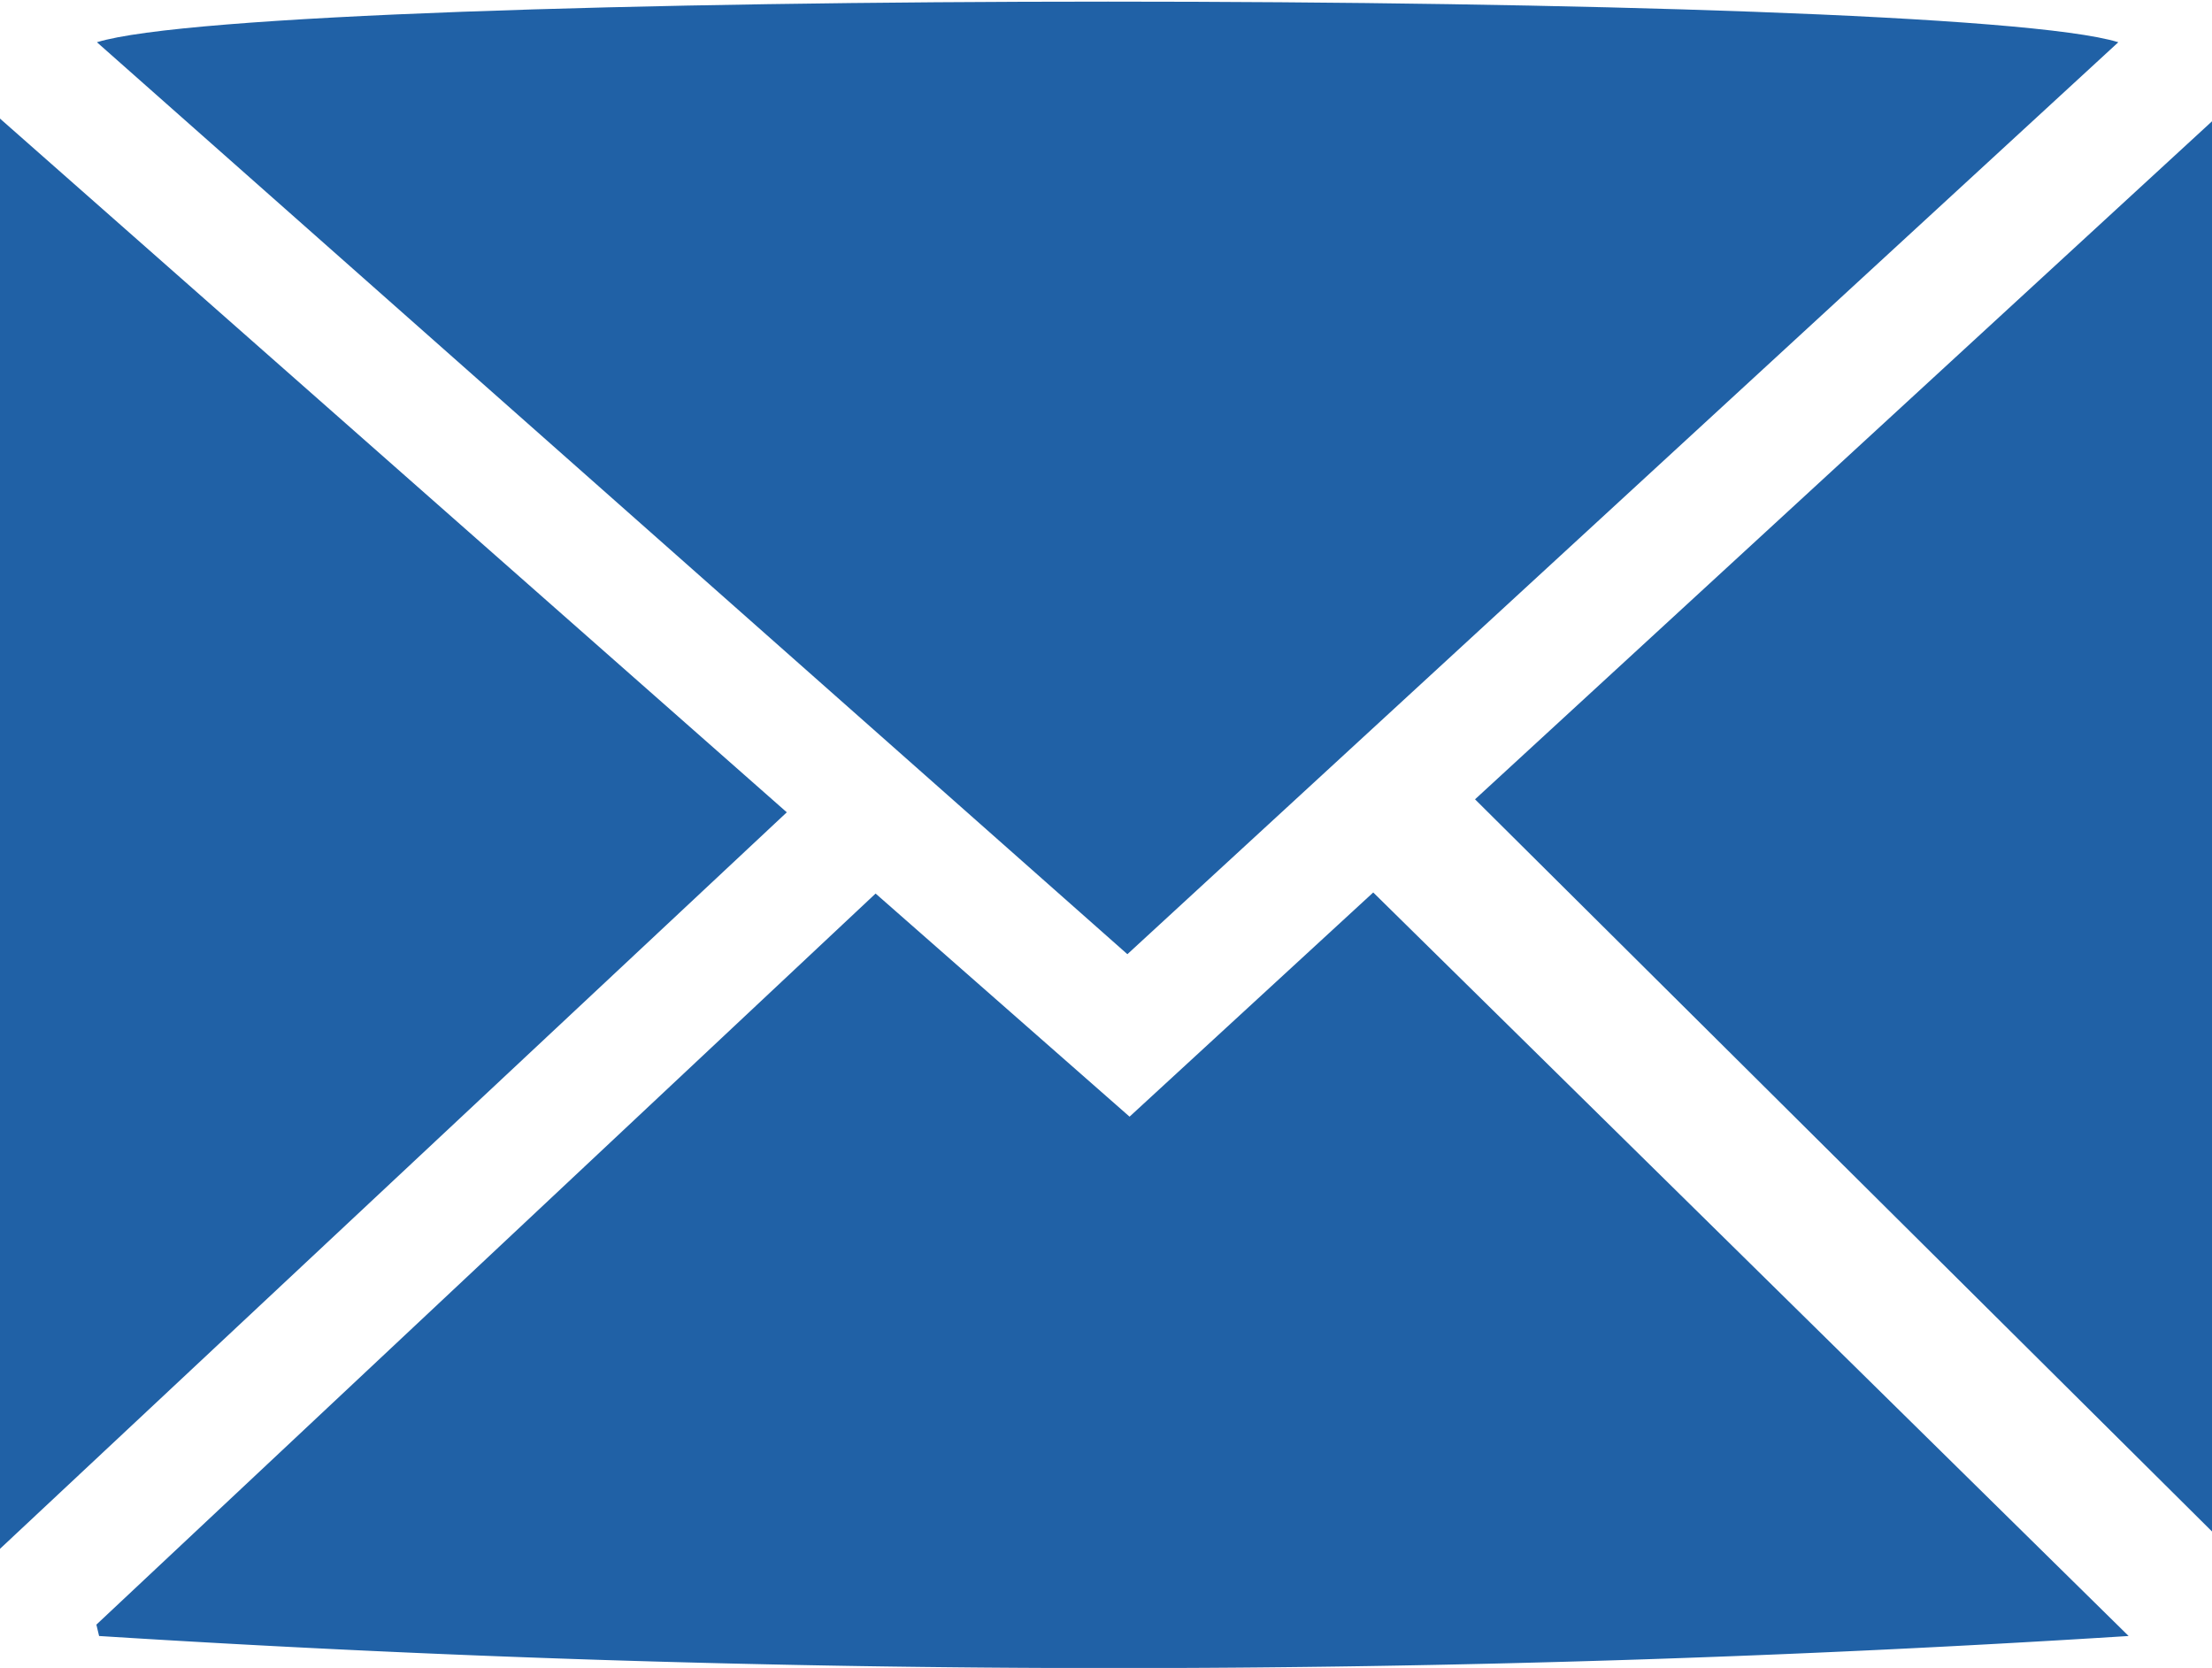 <svg xmlns="http://www.w3.org/2000/svg" viewBox="0 0 40.85 30.8"><defs><style>.cls-1{fill:#2061a6;}</style></defs><g id="Layer_2" data-name="Layer 2"><g id="レイヤー_1" data-name="レイヤー 1"><path class="cls-1" d="M20.82,17.62,1.79.78c3.23-1,34.12-1,37.33,0Z"/><path class="cls-1" d="M39.31,30.21a296.64,296.64,0,0,1-37.48,0L1.78,30,16.17,16.5l4.69,4.12,4.5-4.14Z"/><path class="cls-1" d="M0,28.6V2.19L14.53,15Z"/><path class="cls-1" d="M40.85,28.28,27.24,14.76,40.85,2.24Z"/></g></g></svg>